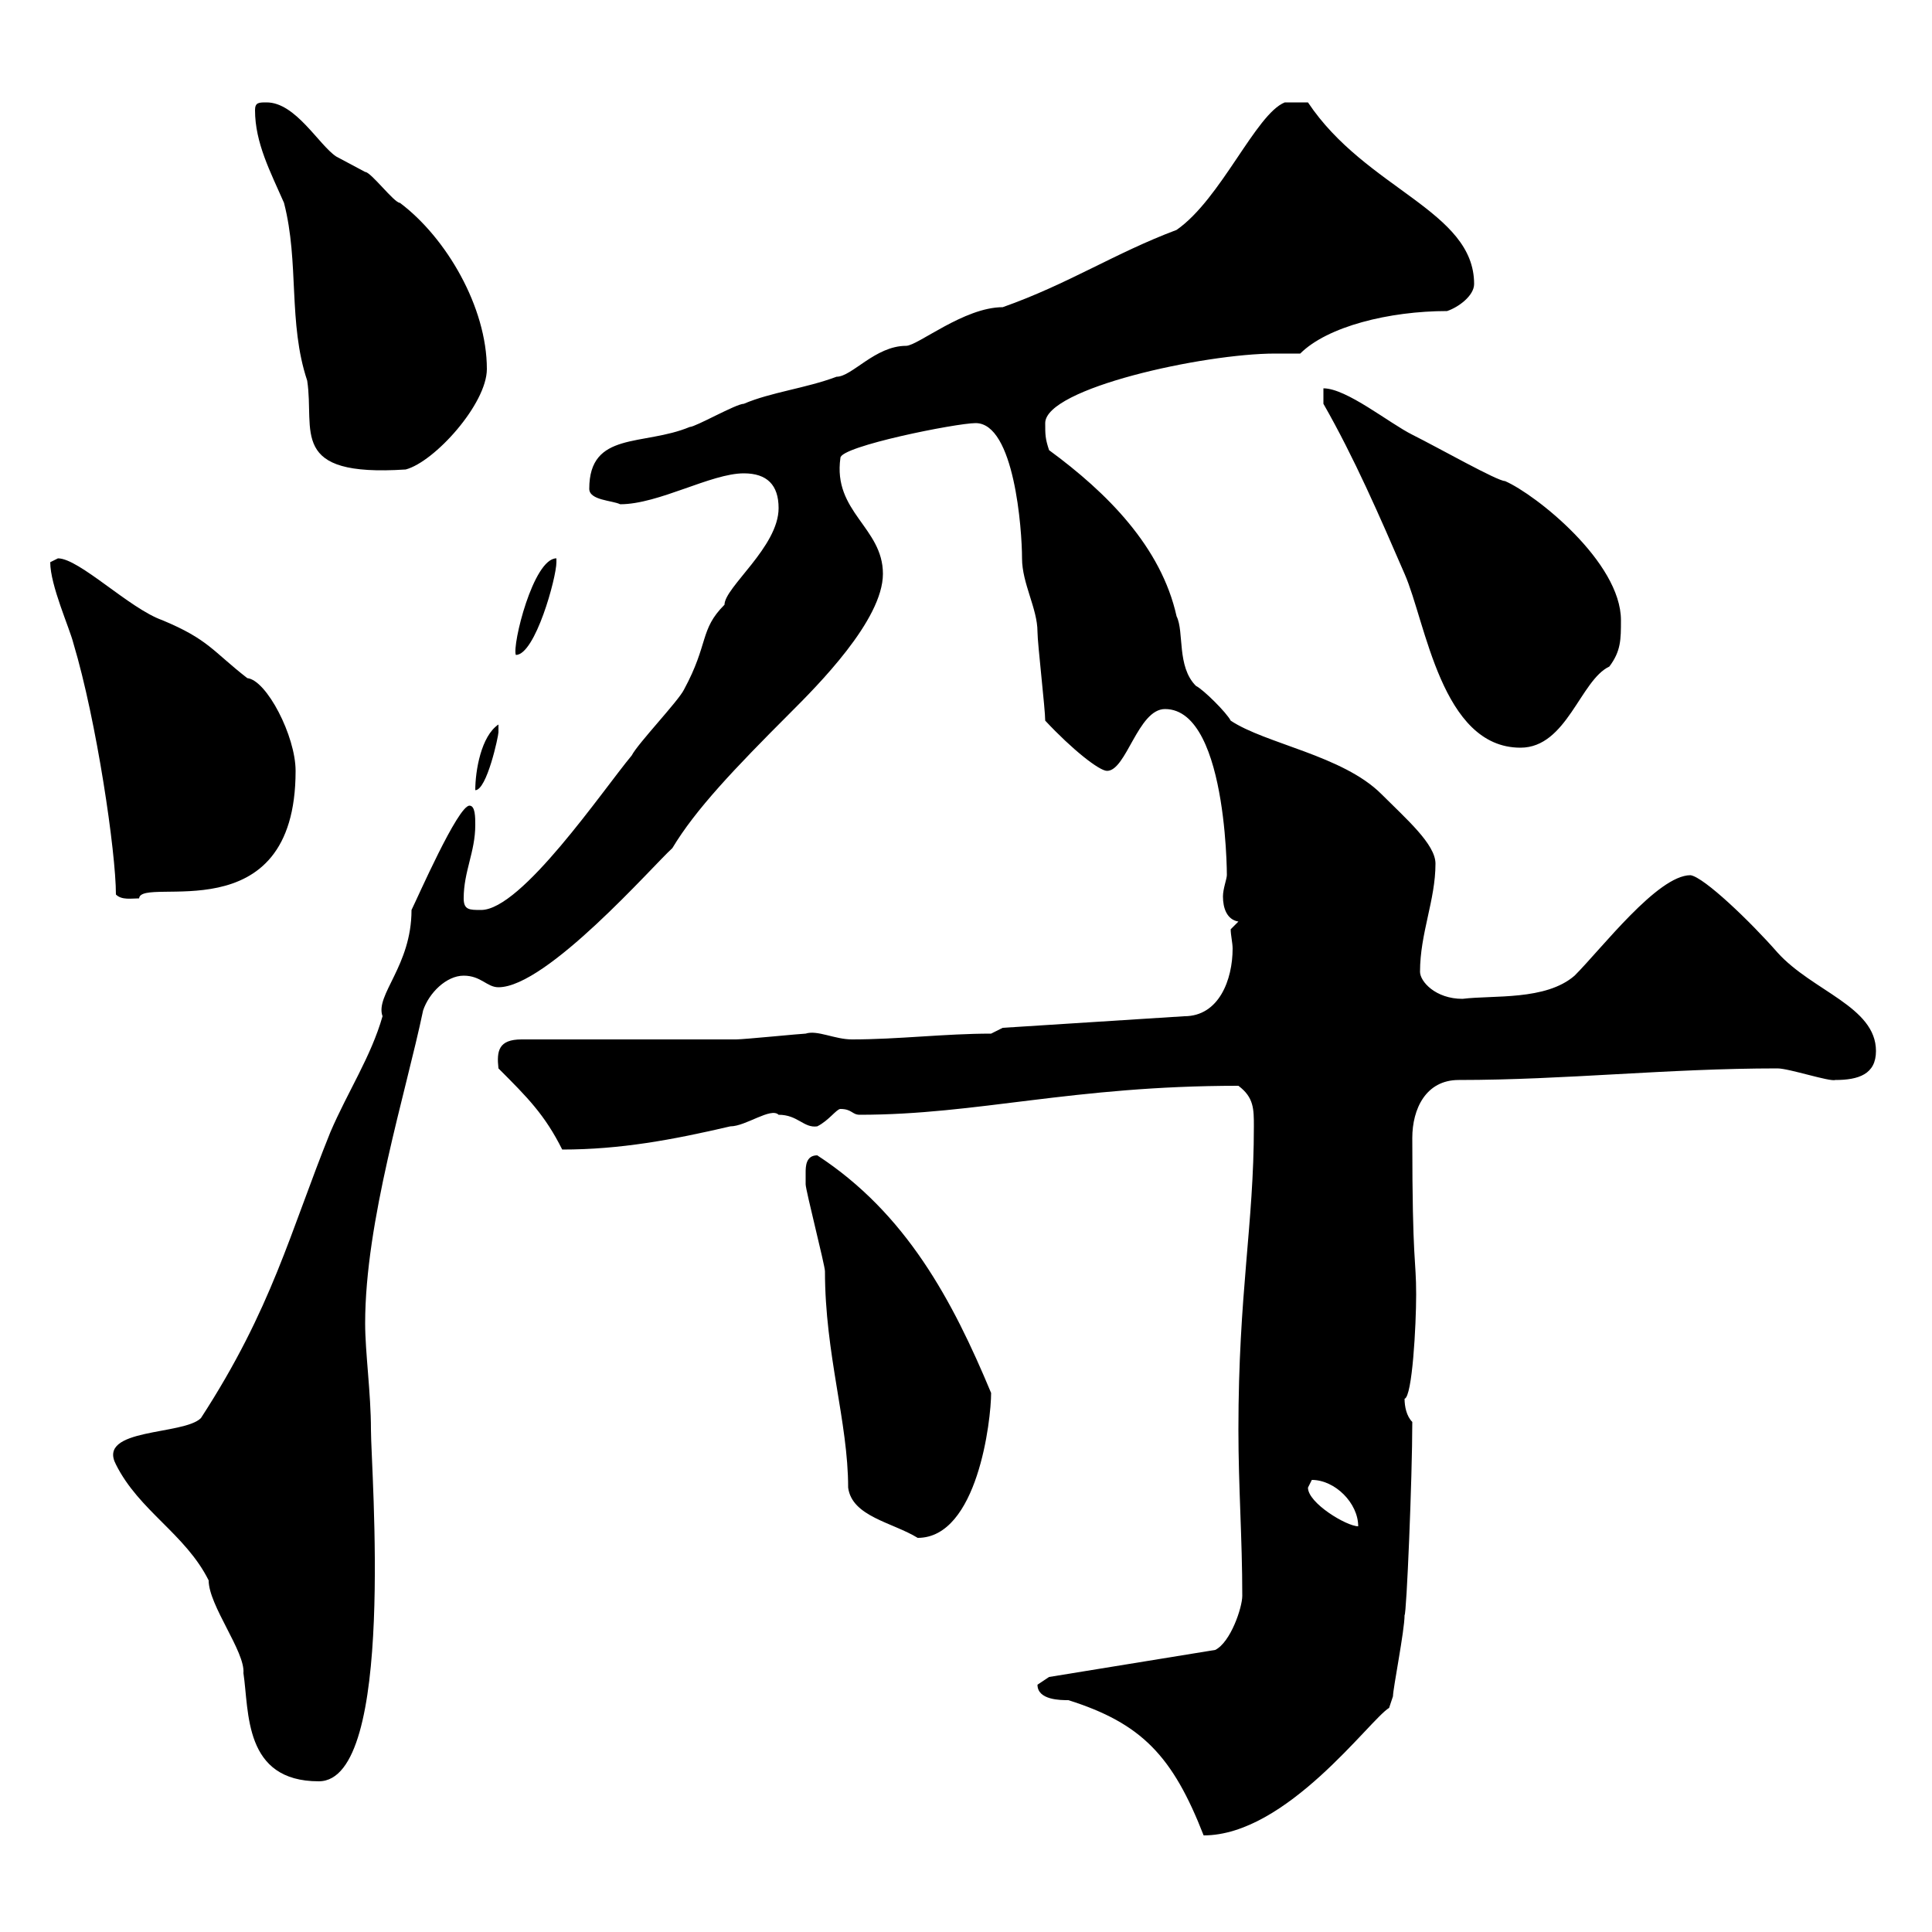 <svg xmlns="http://www.w3.org/2000/svg" xmlns:xlink="http://www.w3.org/1999/xlink" width="300" height="300"><path d="M161.10 261.60C161.10 264 164.70 264 165.90 264C177.30 267.60 182.10 272.70 186.90 285C199.80 285 212.70 267 215.70 265.20C215.70 265.20 216.30 263.40 216.30 263.40C216.30 262.20 218.10 253.20 218.10 250.80C218.40 250.80 219.30 229.50 219.30 220.80C218.40 219.90 218.10 218.40 218.10 217.20C219.30 216.90 219.90 205.80 219.90 201C219.90 195.30 219.30 196.50 219.30 176.70C219.30 172.20 221.40 167.70 226.50 167.70C243 167.70 258.90 165.90 276 165.90C277.80 165.90 284.10 168 285 167.70C288.60 167.70 291.30 166.80 291.30 163.20C291.30 156.30 281.40 153.90 276 147.90C271.80 143.10 264.60 136.20 262.50 135.90C257.40 135.90 248.70 147.30 244.50 151.50C240 155.40 231.90 154.50 227.10 155.10C222.90 155.10 220.50 152.40 220.50 150.90C220.50 144.90 222.90 139.80 222.90 134.10C222.90 131.10 218.40 127.20 214.50 123.30C208.50 117.30 196.50 115.50 191.10 111.90C190.50 110.70 186.90 107.10 185.70 106.50C182.70 103.50 183.90 98.10 182.70 95.70C180.30 84.90 171.90 76.50 162.90 69.90C162.30 68.10 162.30 67.50 162.30 65.70C162.30 60.30 186.90 54.90 198 54.90C199.50 54.90 200.40 54.90 201.90 54.90C206.10 50.70 215.70 48.30 224.70 48.30C226.50 47.70 228.90 45.90 228.90 44.10C228.90 32.70 212.10 29.40 203.10 15.90L199.50 15.90C195 17.70 189.60 30.90 182.70 35.70C173.10 39.30 165.90 44.10 155.70 47.70C149.70 47.70 142.50 53.70 140.70 53.70C135.90 53.70 132.30 58.50 129.90 58.50C125.10 60.30 119.70 60.90 115.50 62.70C114.30 62.70 108 66.30 107.10 66.30C99.90 69.30 91.50 66.90 91.50 75.90C91.50 77.70 95.10 77.70 96.30 78.30C102.30 78.30 110.40 73.50 115.50 73.50C119.10 73.50 120.90 75.30 120.90 78.90C120.90 84.90 112.50 91.20 112.50 93.90C108.60 97.80 110.10 99.90 106.20 107.10C105.30 108.90 99 115.50 98.10 117.30C93.60 122.70 81 141.30 74.70 141.30C72.90 141.30 72 141.30 72 139.50C72 135.30 73.80 132.30 73.80 128.10C73.80 126.90 73.80 125.10 72.90 125.10C71.10 125.10 64.80 139.50 63.90 141.30C63.90 150 58.20 154.50 59.40 157.80C57.60 164.10 54 169.50 51.30 175.80C45 191.40 42.30 203.10 31.20 220.20C28.50 222.90 15 221.70 18 227.40C21.60 234.60 28.80 238.20 32.40 245.40C32.40 249.30 38.10 256.50 37.80 259.80C38.70 265.80 37.80 276.60 49.50 276.60C61.50 276.60 57.60 228.30 57.60 222C57.60 216.30 56.70 210 56.70 205.50C56.70 189.60 63 169.80 65.70 156.90C66.60 154.20 69.30 151.50 72 151.50C74.70 151.50 75.60 153.30 77.40 153.30C84.90 153.30 101.40 134.40 104.40 131.70C108 125.70 114 119.40 122.70 110.70C126.90 106.50 137.10 96.30 137.10 89.10C137.10 81.90 129.30 79.50 130.50 71.10C130.50 69.30 148.50 65.70 151.50 65.70C157.50 65.70 158.70 82.20 158.70 86.70C158.70 90.60 161.10 94.50 161.10 98.10C161.10 99.90 162.30 110.10 162.30 111.90C166.50 116.40 170.70 119.70 171.90 119.70C174.90 119.70 176.70 110.10 180.90 110.10C191.10 110.10 190.50 139.20 190.50 135.90C190.50 136.50 189.90 138 189.90 139.20C189.90 141 190.50 142.80 192.30 143.10L191.10 144.30C191.10 145.20 191.40 146.40 191.40 147.30C191.40 152.10 189.30 157.80 183.90 157.80L155.70 159.60L153.90 160.50C146.70 160.50 139.50 161.40 132.30 161.40C129.60 161.40 126.90 159.90 125.10 160.50C124.50 160.50 115.50 161.40 114.30 161.40C108.90 161.40 86.40 161.40 81 161.40C77.40 161.40 77.10 163.20 77.40 165.90C81.90 170.40 84.60 173.10 87.30 178.50C96.30 178.50 104.40 177 113.40 174.90C115.80 174.90 119.70 171.90 120.90 173.10C123.90 173.10 124.80 175.20 126.90 174.90C128.70 174 129.90 172.20 130.50 172.20C132.30 172.20 132.30 173.10 133.50 173.10C151.80 173.10 166.50 168.60 192.30 168.60C194.70 170.40 194.70 172.20 194.70 174.90C194.70 190.20 192.30 200.70 192.30 222C192.30 231 192.90 238.80 192.90 247.80C192.90 249.60 191.10 255 188.70 256.20L162.90 260.40C162.90 260.40 161.10 261.60 161.10 261.60ZM125.10 182.10C125.10 182.10 125.10 183.90 125.10 183.90C125.10 184.80 128.10 196.50 128.10 197.40C128.10 210.30 131.70 220.80 131.70 231C132.30 235.50 138.60 236.40 142.50 238.80C151.80 238.80 153.90 220.50 153.90 216.30C147.90 201.90 140.70 188.40 126.90 179.40C125.10 179.40 125.10 181.20 125.10 182.10ZM203.10 231C203.10 231 203.70 229.80 203.70 229.80C207.30 229.80 210.90 233.40 210.90 237C209.10 237 203.10 233.40 203.10 231ZM18 138.90C18.90 139.80 20.40 139.50 21.60 139.50C21.90 135.90 45.90 145.20 45.90 119.70C45.90 114.30 41.40 105.60 38.40 105.30C33 101.10 32.40 99.30 25.20 96.30C20.10 94.50 12.30 86.70 9 86.70C9 86.70 7.80 87.30 7.80 87.30C7.80 90.90 10.80 97.50 11.40 99.90C15 111.90 18 132.30 18 138.90ZM77.40 112.50C74.70 114.30 73.80 119.70 73.80 122.70C75.60 122.70 77.40 114.30 77.40 113.70C77.40 113.70 77.40 112.50 77.40 112.50ZM205.50 62.70C210.30 71.10 214.20 80.10 218.10 89.10C221.40 96.60 223.80 116.10 236.10 116.10C243.30 116.10 245.40 105.60 249.90 103.50C251.70 101.10 251.70 99.30 251.70 96.30C251.70 87.30 238.50 76.80 233.70 74.70C232.50 74.70 223.50 69.60 219.30 67.50C215.70 65.70 209.10 60.30 205.50 60.30ZM86.40 86.70C82.80 86.70 79.50 100.20 80.10 101.70C83.10 101.70 86.40 89.70 86.40 87.30C86.40 87.30 86.40 86.70 86.40 86.70ZM39.60 17.10C39.60 22.20 42 26.70 44.10 31.50C46.50 40.80 44.70 50.10 47.70 59.10C48.90 66.90 44.70 74.10 63 72.90C67.50 71.70 75.60 62.70 75.60 57.30C75.60 47.70 69.30 36.90 62.10 31.50C61.20 31.50 57.60 26.70 56.70 26.70C56.70 26.70 52.20 24.30 52.20 24.30C49.50 22.50 45.90 15.90 41.40 15.90C40.20 15.90 39.60 15.90 39.60 17.10Z"/></svg>